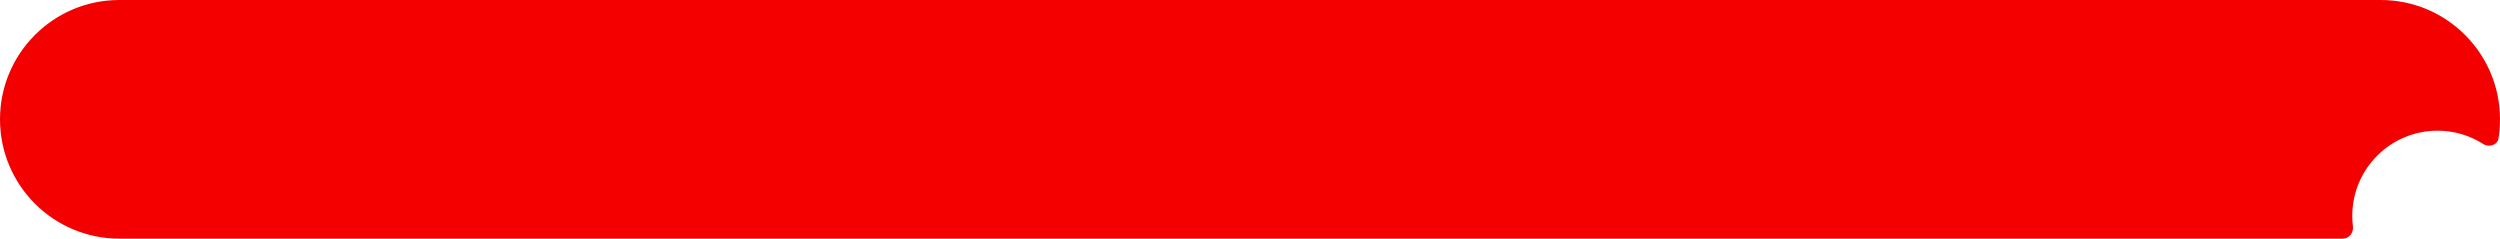 <?xml version="1.0" encoding="UTF-8"?> <svg xmlns="http://www.w3.org/2000/svg" width="440" height="42" viewBox="0 0 440 42" fill="none"><path fill-rule="evenodd" clip-rule="evenodd" d="M21 0C9.402 0 0 9.402 0 21C0 32.598 9.402 42 21 42H412.35C413.451 42 414.248 40.948 414.114 39.855C414.039 39.247 414 38.628 414 38C414 29.716 420.716 23 429 23C431.952 23 434.705 23.853 437.026 25.325C438.067 25.986 439.54 25.562 439.735 24.344C439.909 23.255 440 22.138 440 21C440 9.402 430.598 0 419 0H21Z" fill="#F50000"></path></svg> 